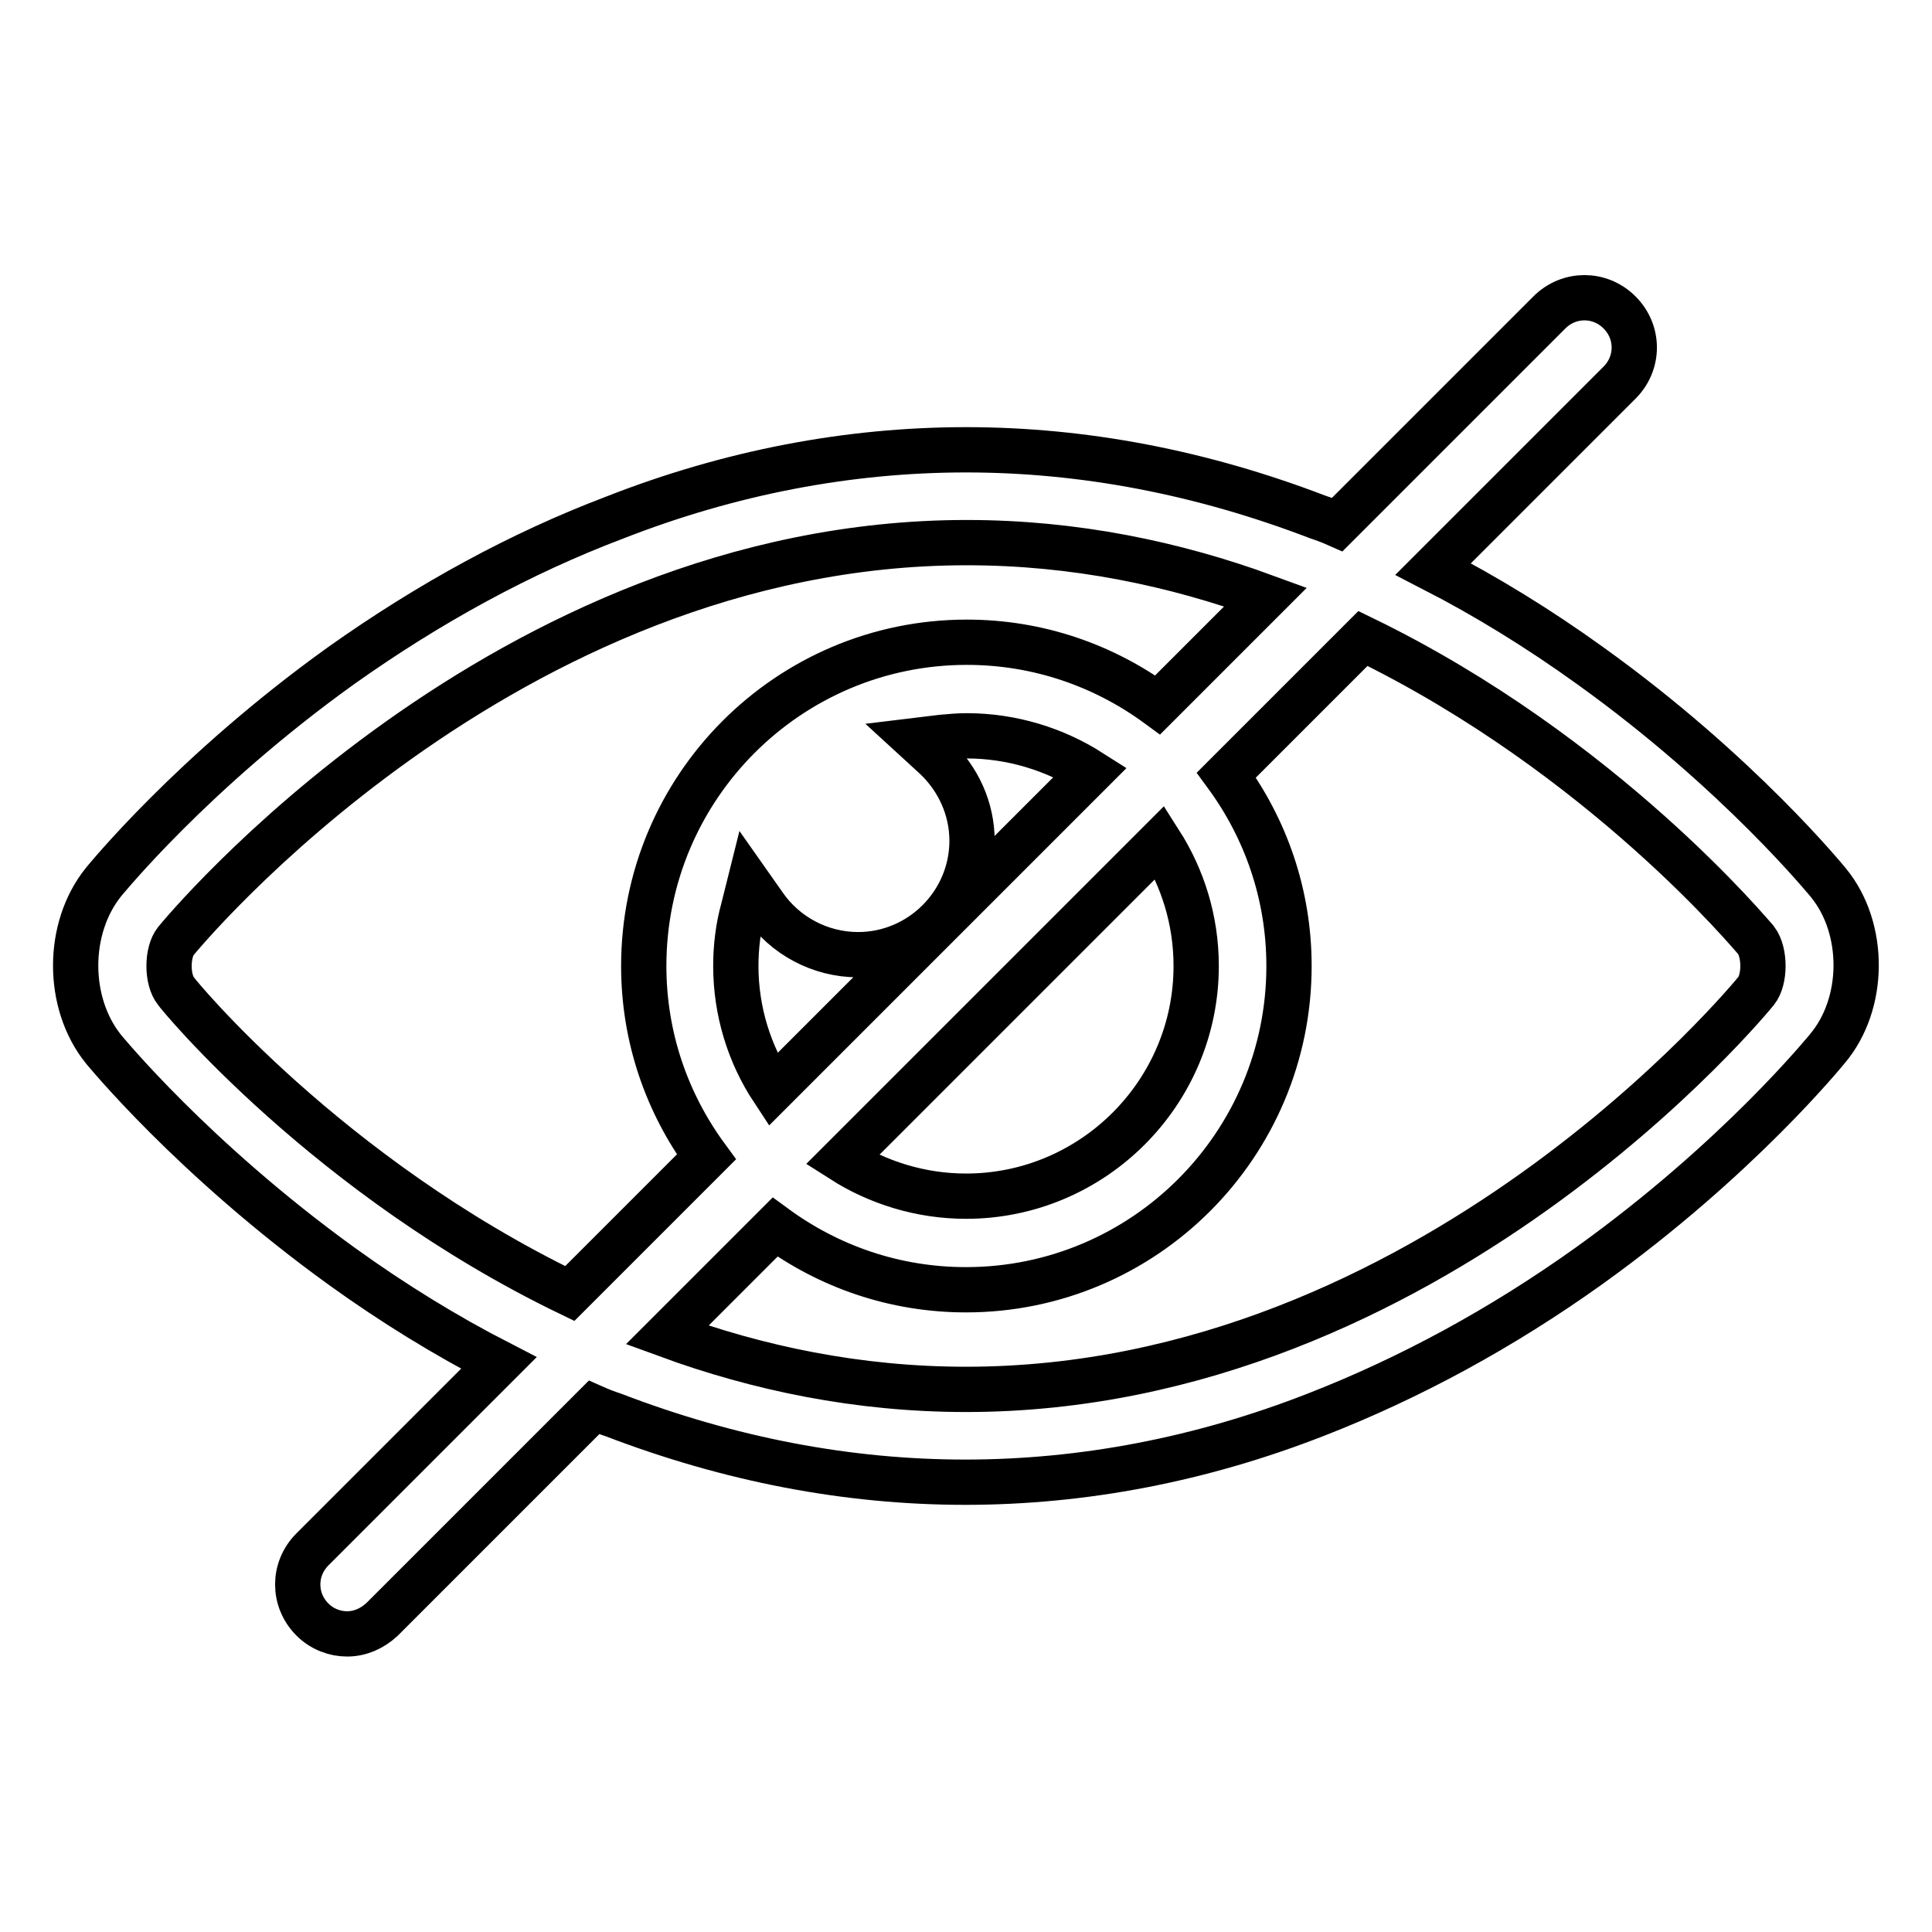 <?xml version="1.0" encoding="utf-8"?>
<!-- Svg Vector Icons : http://www.onlinewebfonts.com/icon -->
<!DOCTYPE svg PUBLIC "-//W3C//DTD SVG 1.1//EN" "http://www.w3.org/Graphics/SVG/1.1/DTD/svg11.dtd">
<svg version="1.1" xmlns="http://www.w3.org/2000/svg" xmlns:xlink="http://www.w3.org/1999/xlink" x="0px" y="0px" viewBox="0 0 256 256" enable-background="new 0 0 256 256" xml:space="preserve">
<g><g><path stroke-width="6" fill-opacity="0" stroke="#000000"  d="M242.3,117c-0.1-0.1-11.8-14.6-31.6-28.8c-6.8-4.9-13.8-9.2-20.8-12.8l24.7-24.7c2.6-2.6,2.6-6.7,0-9.3c-2.6-2.6-6.7-2.6-9.3,0l-28.1,28.1c-0.9-0.4-1.7-0.7-2.6-1c-15.4-5.9-31-8.9-46.6-8.9c-15.6,0-31.3,3-46.6,9C69,73.3,56.9,79.9,45.2,88.2c-19.8,14.2-31.4,28.6-31.5,28.7c-4.9,6.1-4.9,16,0,22.1c0.1,0.1,11.8,14.5,31.6,28.8c6.8,4.9,13.8,9.2,20.8,12.8l-24.7,24.7c-2.6,2.6-2.6,6.7,0,9.3c1.3,1.3,3,1.9,4.6,1.9c1.7,0,3.3-0.7,4.6-1.9l28.1-28.1c0.9,0.4,1.7,0.7,2.6,1c15.4,5.9,31,8.9,46.6,8.9c15.6,0,31.3-3,46.6-9c12.3-4.8,24.5-11.4,36.1-19.7c19.8-14.2,31.4-28.6,31.5-28.7C247.2,133,247.2,123,242.3,117z M23.3,131.3c-1.2-1.5-1.2-5.1,0-6.6c0.4-0.5,43.3-52.8,104.8-52.8c14.3,0,27.6,2.8,39.6,7.2l-14.3,14.3c-7.1-5.2-15.8-8.3-25.3-8.3c-23.6,0-42.8,19.2-42.8,42.9c0,9.5,3.1,18.2,8.3,25.3l-18.1,18.1C43.4,155.9,23.5,131.7,23.3,131.3z M158.5,128c0,16.8-13.7,30.5-30.5,30.5c-6,0-11.7-1.8-16.4-4.8l42.1-42.1C156.7,116.3,158.5,121.9,158.5,128z M97.5,128c0-2.5,0.3-5.1,1-7.6l0.8-3.2l1.9,2.7c2.8,4.1,7.5,6.6,12.5,6.6c8.3,0,15.1-6.8,15.1-15.1c0-4.2-1.8-8.2-4.9-11.1l-2.4-2.2l3.3-0.4c1.1-0.1,2.2-0.2,3.3-0.2c6,0,11.7,1.8,16.4,4.8l-42.1,42.1C99.3,139.7,97.5,134,97.5,128z M232.7,131.3L232.7,131.3c-0.4,0.5-43.1,52.8-104.7,52.8c-14.3,0-27.6-2.8-39.6-7.2l14.3-14.3c7.1,5.2,15.8,8.3,25.3,8.3c23.6,0,42.8-19.2,42.8-42.9c0-9.5-3.1-18.2-8.3-25.3l18.1-18.1c31.9,15.5,51.8,39.7,52.1,40C233.9,126.2,233.9,129.8,232.7,131.3z"/></g></g>
</svg>